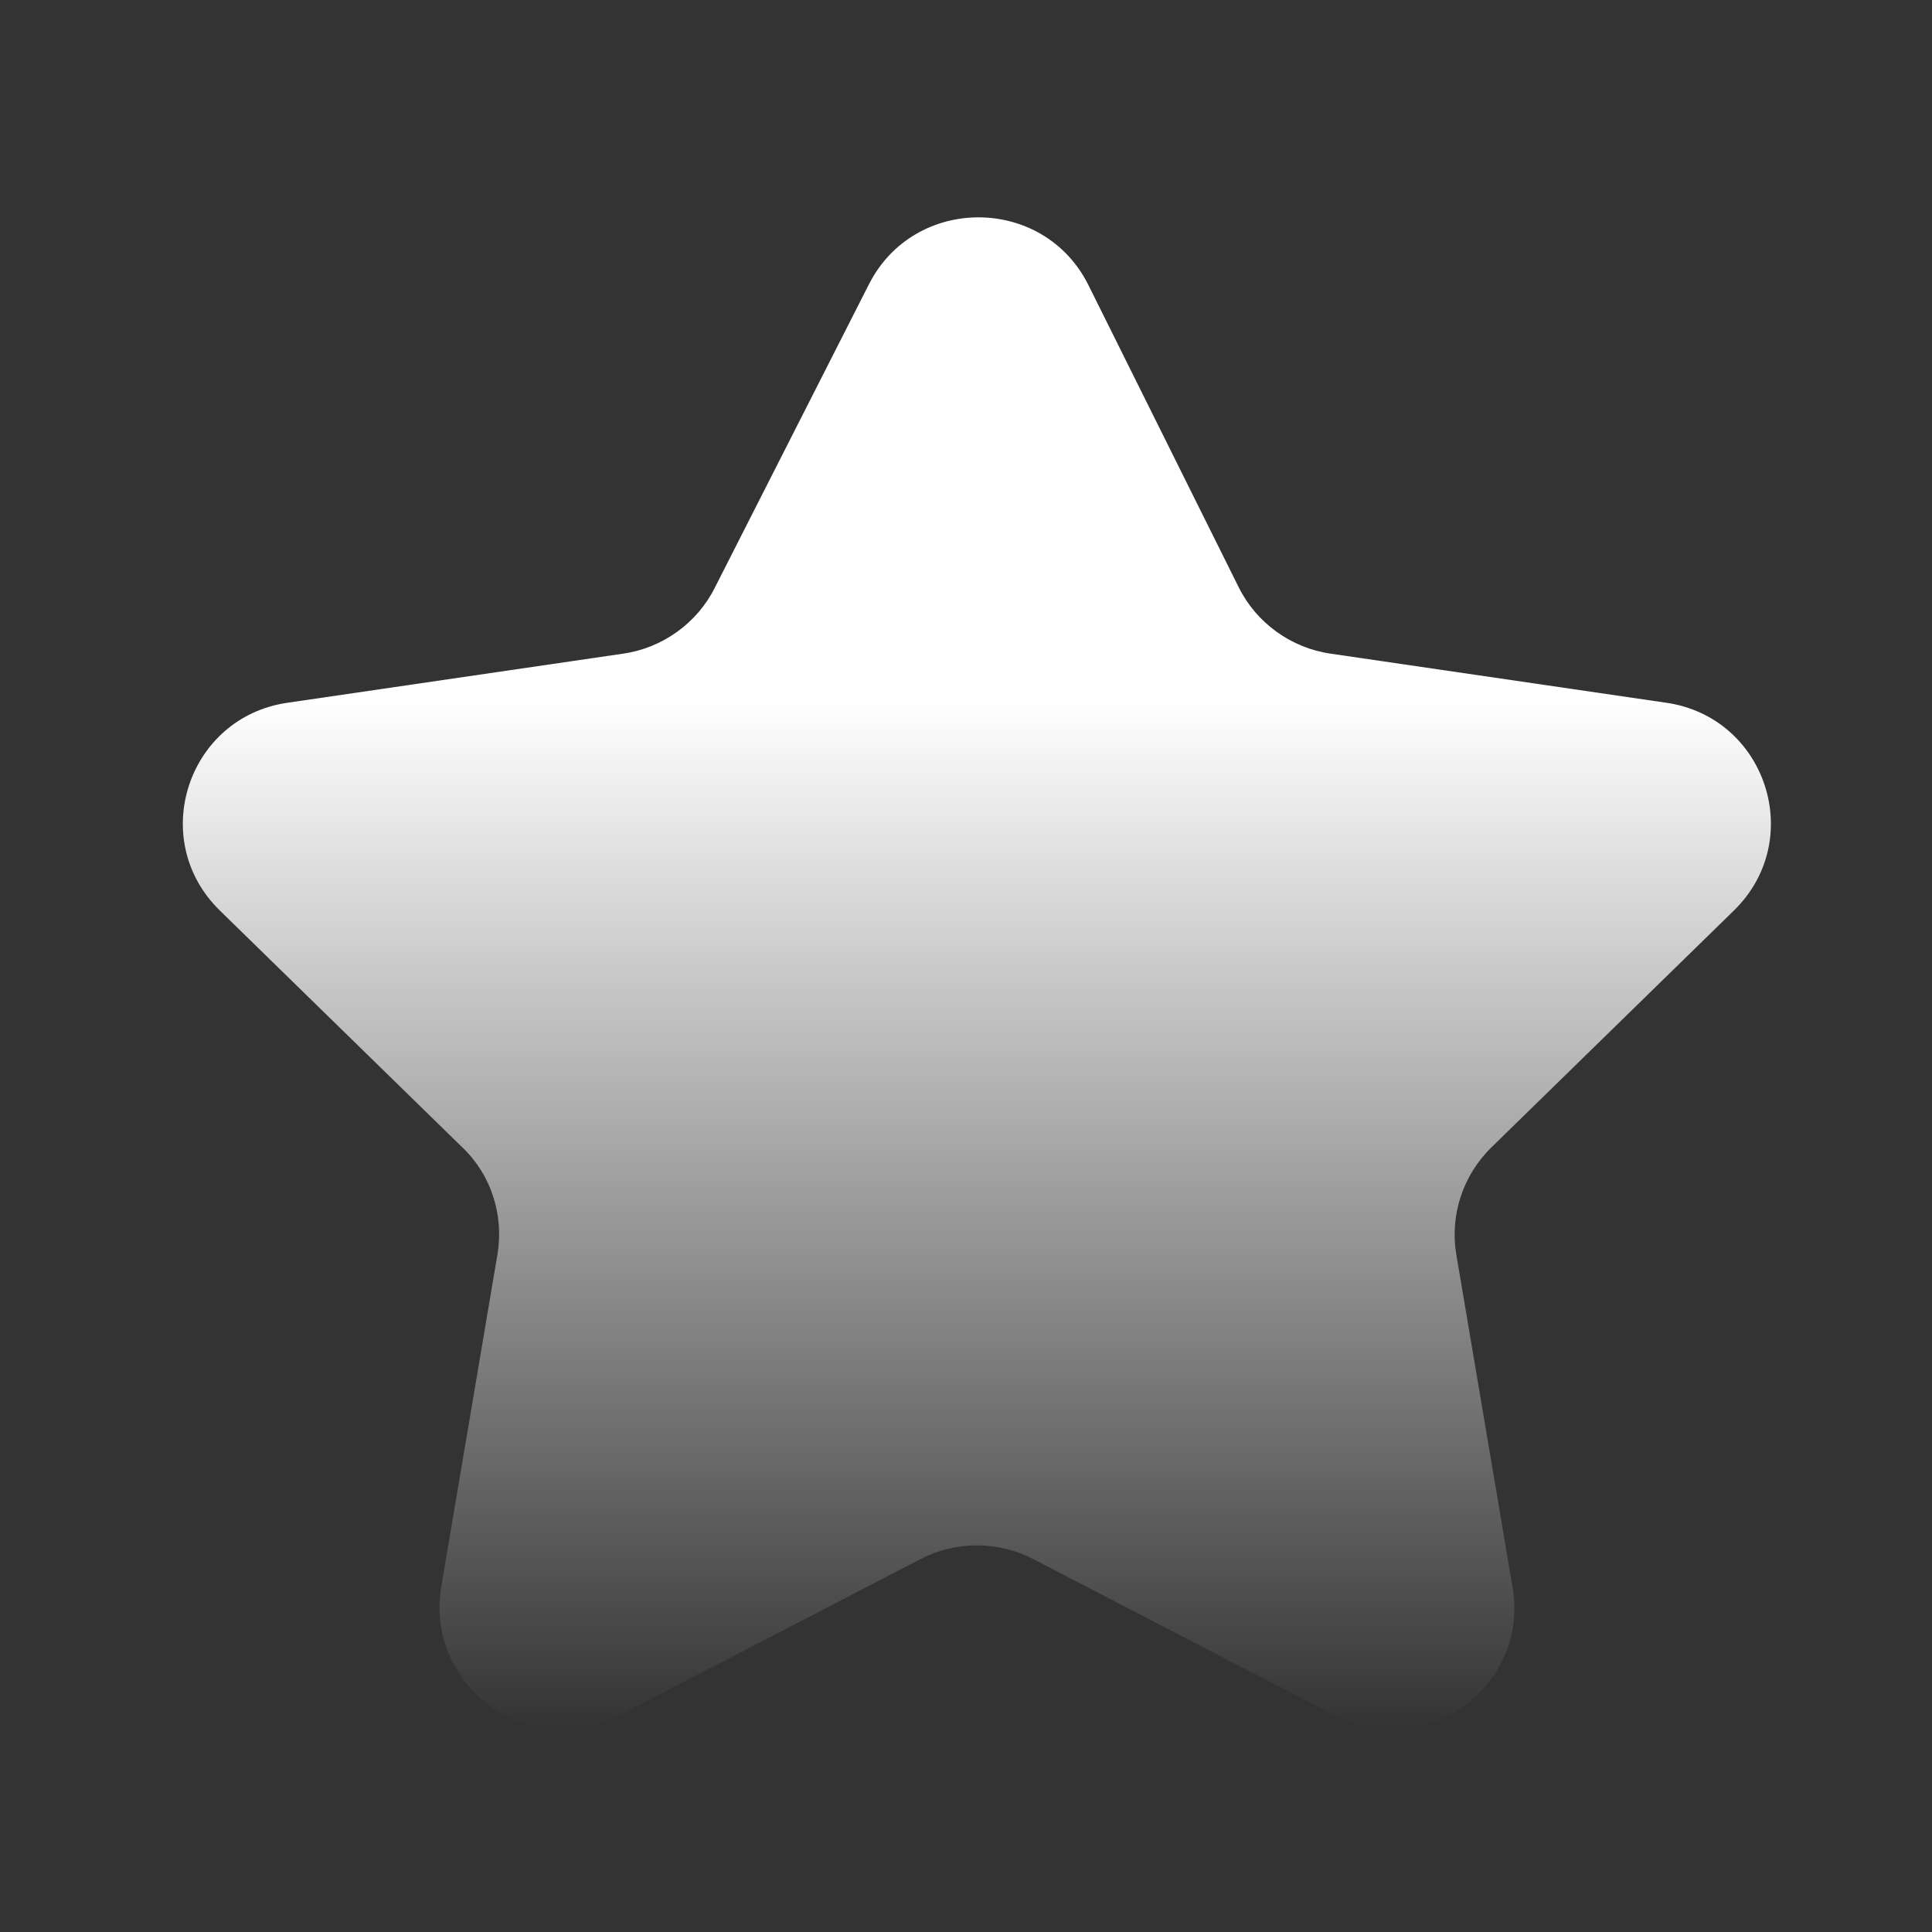 <?xml version="1.0" encoding="utf-8"?>
<!-- Generator: Adobe Illustrator 23.1.1, SVG Export Plug-In . SVG Version: 6.00 Build 0)  -->
<svg version="1.1" baseProfile="basic" id="Ebene_1"
	 xmlns="http://www.w3.org/2000/svg" xmlns:xlink="http://www.w3.org/1999/xlink" x="0px" y="0px" width="240px" height="240px"
	 viewBox="0 0 240 240" xml:space="preserve">
<rect x="0" y="0" width="240" height="240" fill="#333333" stroke="none"/>
<linearGradient id="SVGID_1_" gradientUnits="userSpaceOnUse" x1="121.5" y1="215" x2="121.5" y2="27" gradientTransform="matrix(1 0 0 -1 0 242)">
	<stop  offset="0.319" style="stop-color:#FFFFFF"/>
	<stop  offset="1" style="stop-color:#FFFFFF;stop-opacity:0"/>
</linearGradient>
<path style="fill:url(#SVGID_1_);" d="M107.9,35.4c5.6-11.2,21.7-11.2,27.3,0L153.9,73c2.2,4.4,6.5,7.5,11.4,8.2l41.7,6.1
	c12.4,1.8,17.4,17,8.4,25.8l-30.1,29.4c-3.6,3.5-5.2,8.5-4.4,13.3l7,41.4c2.1,12.3-10.9,21.7-22.1,15.9l-37.4-19.4
	c-4.4-2.3-9.7-2.3-14.1,0l-37.4,19.4c-11.1,5.8-24.1-3.6-22.1-15.9l7-41.4c0.8-4.9-0.8-9.9-4.4-13.3l-30.1-29.4
	c-9-8.8-4-24,8.4-25.8l41.7-6.1c4.9-0.7,9.2-3.8,11.4-8.2L107.9,35.4z"/>
</svg>
